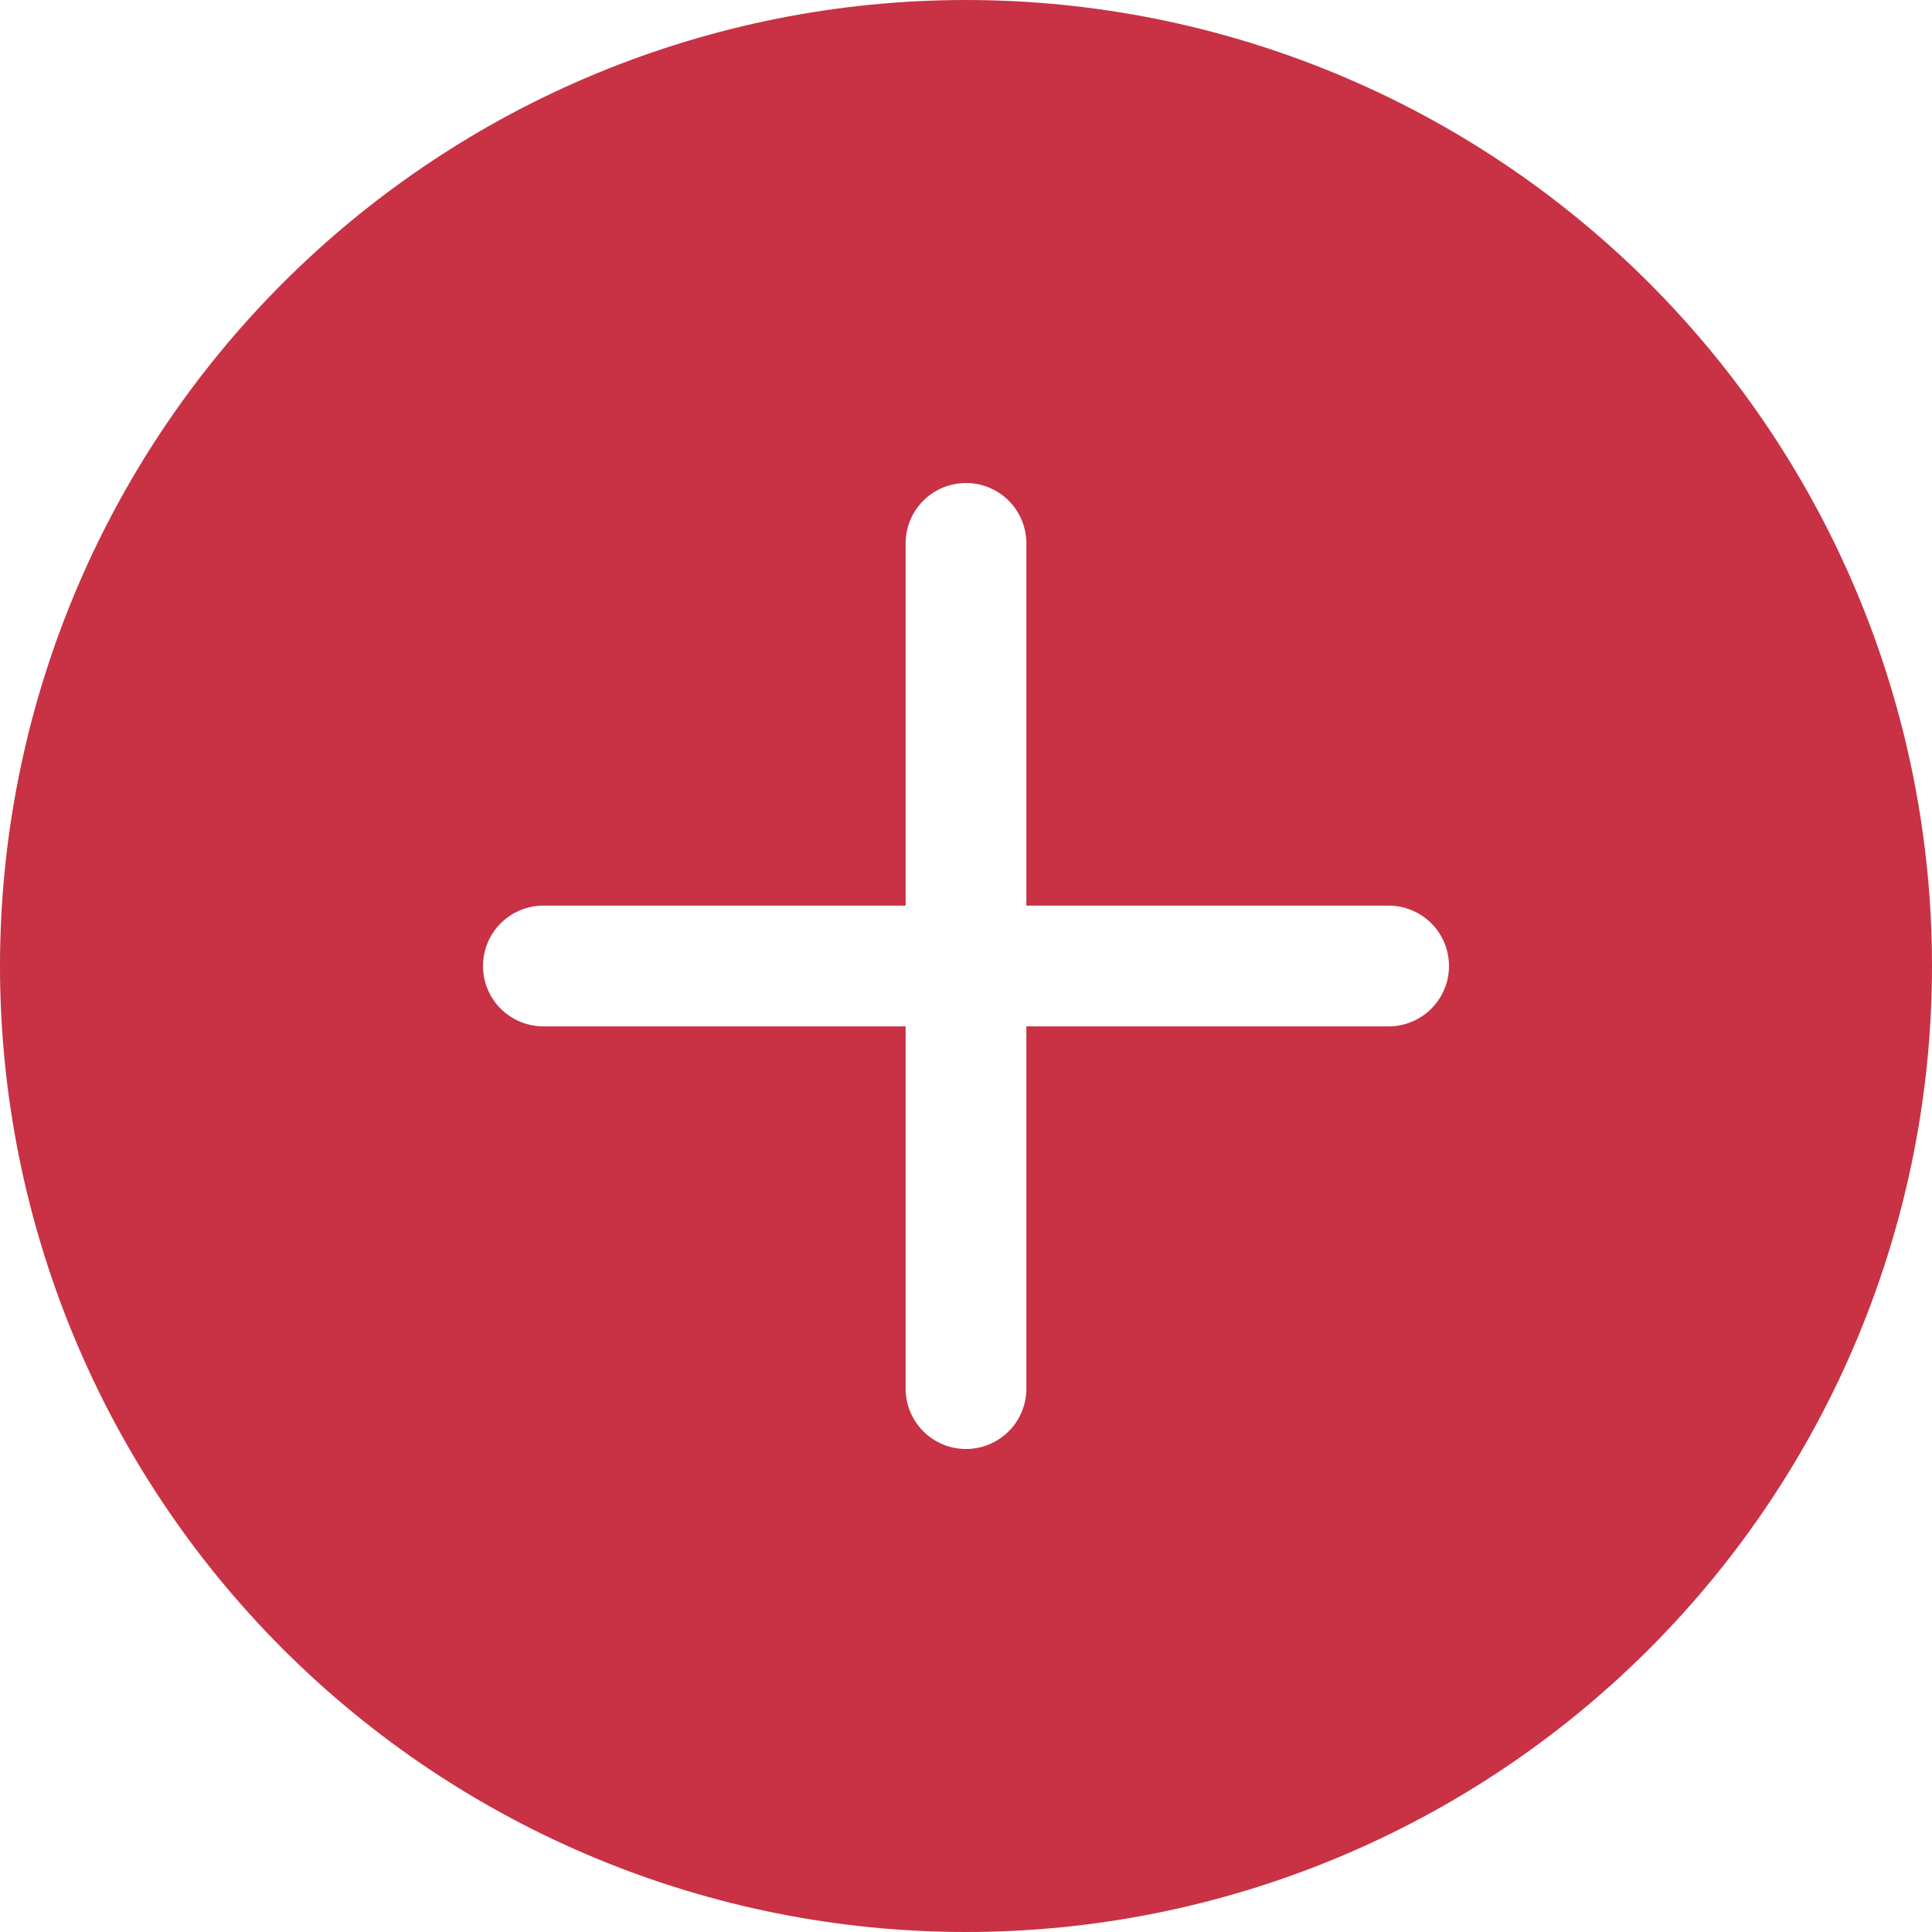 <?xml version="1.0" encoding="UTF-8"?> <svg xmlns="http://www.w3.org/2000/svg" width="96" height="96" viewBox="0 0 96 96" fill="none"> <path d="M96 48C96 60.73 90.943 72.939 81.941 81.941C72.939 90.943 60.73 96 48 96C35.27 96 23.061 90.943 14.059 81.941C5.057 72.939 0 60.73 0 48C0 35.27 5.057 23.061 14.059 14.059C23.061 5.057 35.27 0 48 0C60.73 0 72.939 5.057 81.941 14.059C90.943 23.061 96 35.27 96 48ZM51 27C51 26.204 50.684 25.441 50.121 24.879C49.559 24.316 48.796 24 48 24C47.204 24 46.441 24.316 45.879 24.879C45.316 25.441 45 26.204 45 27V45H27C26.204 45 25.441 45.316 24.879 45.879C24.316 46.441 24 47.204 24 48C24 48.796 24.316 49.559 24.879 50.121C25.441 50.684 26.204 51 27 51H45V69C45 69.796 45.316 70.559 45.879 71.121C46.441 71.684 47.204 72 48 72C48.796 72 49.559 71.684 50.121 71.121C50.684 70.559 51 69.796 51 69V51H69C69.796 51 70.559 50.684 71.121 50.121C71.684 49.559 72 48.796 72 48C72 47.204 71.684 46.441 71.121 45.879C70.559 45.316 69.796 45 69 45H51V27Z" fill="#C83244"></path> </svg> 